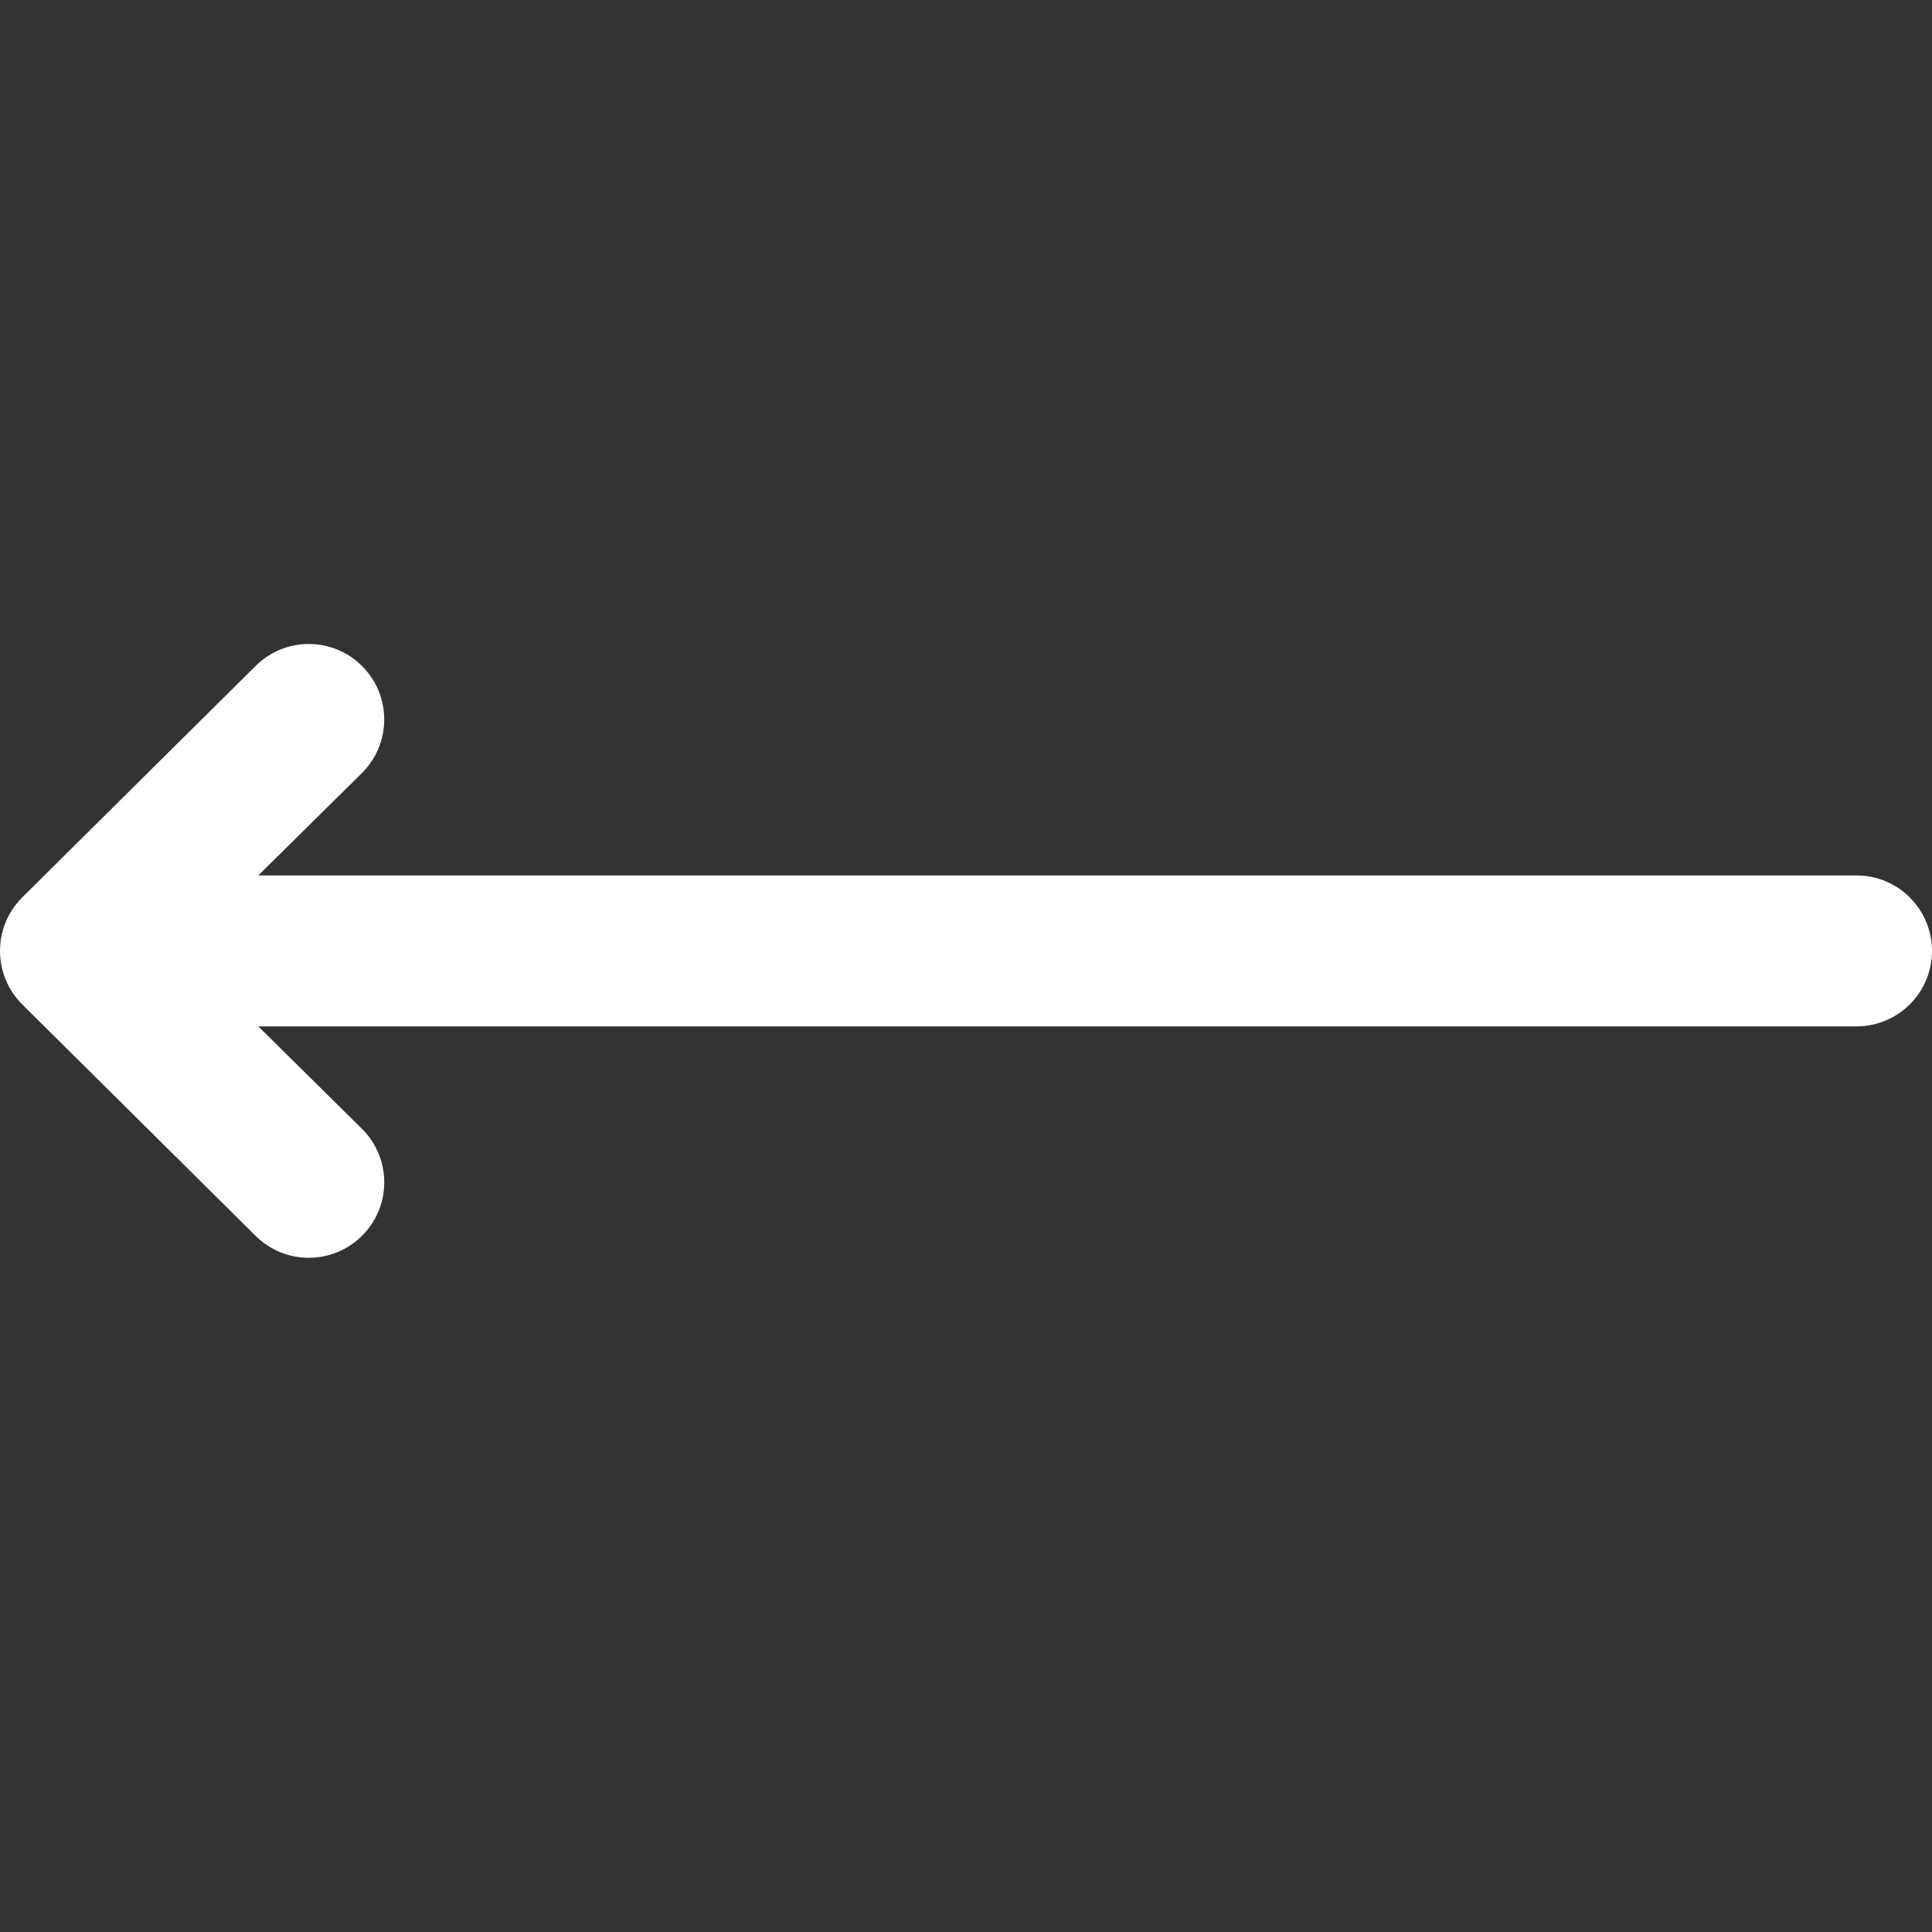 <svg width="32" height="32" viewBox="0 0 32 32" fill="none" xmlns="http://www.w3.org/2000/svg">
<rect x="0" y="0" width="32" height="32" fill="#333333" stroke="none"/>
<path d="M0.367 16.635L0.368 16.636L4.233 20.469C4.722 20.956 5.513 20.954 6 20.465C6.487 19.976 6.486 19.184 5.996 18.697L4.278 17L30.75 17C31.44 17 32 16.44 32 15.75C32 15.06 31.44 14.5 30.75 14.5L4.278 14.5L5.996 12.803C6.485 12.316 6.487 11.524 6 11.035C5.513 10.545 4.722 10.544 4.233 11.031L0.368 14.864L0.367 14.865C-0.123 15.354 -0.121 16.148 0.367 16.635Z" fill="white"/>
</svg>

